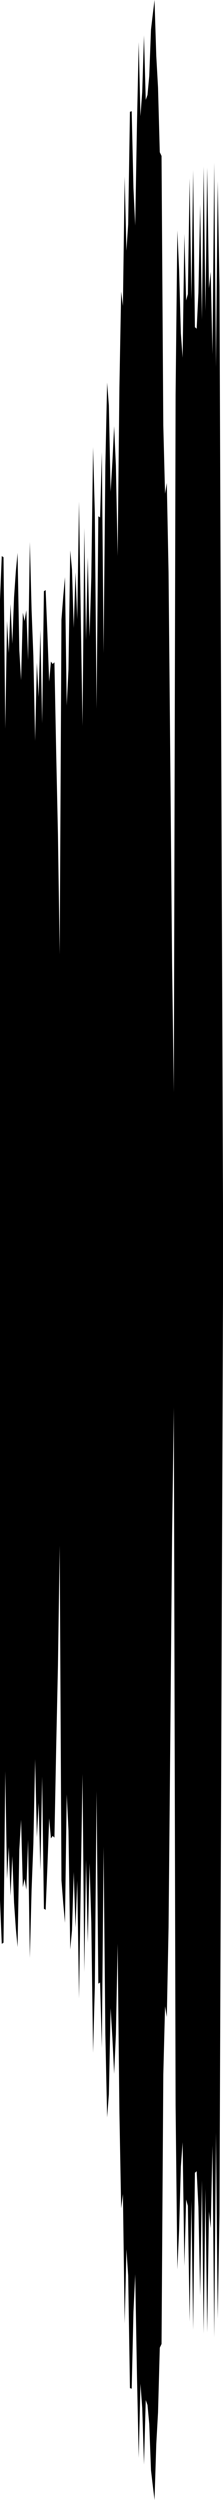 <?xml version="1.0" encoding="utf-8"?>
<svg xmlns="http://www.w3.org/2000/svg" preserveAspectRatio="none" viewBox="0 -25.592 6.35 71.185">
  <path d="m0-8.511.05-1.246.05.031.05 4.884.05-3.069L.25-7 .3-8.391l.05 1.13.05-1.324.05-.729.05-.536.05 2.775.05.851.05-1.923.05.238.05-.307.05 1.421.05-3.363.05 1.949.05 1.294L1-4.497l.05-2.224.05.976.05-1.92.05 2.67.05-3.762.05-.033.05 1.243.05 1.365.05-.573.05.07.05-.048.05 2.577.05 2.323.05 3.416.05-9.534.05-.647.05-.561.05 3.657.05-1.028L2-9.92l.05.545.05 1.663.05-1.582.05 1.336.05-3.353.05 3.253.05 3.136.05-5.638.05 3.195.05-2.361.05 2.264.05-1.693.05-3.705.05 1.871.05 5.579.05-5.481.05.032.05-1.861.05 5.73.05-5.343.05-2.366.05.653.05 2.457.05-.846.05-1.023.05 1.122.05 2.578.05-4.804.05-2.729.05.411.05-3.688.05 2.116.05-.751.05-3.205.05-.018.05 2.184.05 1.073.05-2.871.05-2.354.05 2.11.05-.692.05-1.609.05 1.838.05-.141.05-.541.05-1.323.05-.429.05-.411.05 1.59.05.901.05 1.843.05.106.05 7.673.05 1.944.05-.305.05 2.55.05 5.427.05 5.72.05 3.66L5-14.352l.05-4.678.05 1.127.05 1.803.05.693.05-3.525.05 1.895.05-.182.05-3.295.05 3.446.05-3.678.05 4.469.05.045.05-1.017.05-2.525.05 3.281.05-4.358.05 4.115.05-4.086.05 3.442.05-.473.05 2.351.05-5.46.05 5.822.05-5.292.05 2.99.05 12.929.05 13.259v2.508L6.3 24.513l-.05 12.929-.05 2.99-.05-5.292-.05 5.822-.05-5.46L6 37.853l-.05-.473-.05 3.442-.05-4.086-.05 4.115-.05-4.358-.05 3.281-.05-2.525-.05-1.017-.05.045-.05 4.469-.05-3.678-.05 3.446-.05-3.295-.05-.182-.05 1.895-.05-3.525-.05.693-.05 1.803-.05 1.127L5 34.352l-.05-19.869-.05 3.66-.05 5.72-.05 5.427-.05 2.55-.05-.305-.05 1.944-.05 7.673-.05.106-.05 1.843-.05.901-.05 1.59-.05-.411-.05-.429-.05-1.323-.05-.541-.05-.141-.05 1.838-.05-1.609-.05-.692-.05 2.11-.05-2.354-.05-2.871-.05 1.073-.05 2.184-.05-.018-.05-3.205-.05-.751-.05 2.116-.05-3.688-.05.411-.05-2.729-.05-4.804-.05 2.578-.05 1.122-.05-1.023-.05-.846-.05 2.457-.05.653L3 32.333l-.05-5.343-.05 5.73-.05-1.861-.05.032-.05-5.481-.05 5.579-.05 1.871-.05-3.705-.05-1.693-.05 2.264-.05-2.361-.05 3.195-.05-5.638-.05 3.136-.05 3.253-.05-3.353-.05 1.336-.05-1.582-.05 1.663-.05.545-.05-3.39-.05-1.028-.05 3.657-.05-.561-.05-.647-.05-9.534-.05 3.416-.05 2.323-.05 2.577-.05-.048-.05.07-.05-.573-.05 1.365-.05 1.243-.05-.033-.05-3.762-.05 2.67-.05-1.92-.05.976L1 24.497l-.05 2.418-.05 1.294-.05 1.949-.05-3.363-.05 1.421-.05-.307-.05.238-.05-1.923-.05.851L.5 29.85l-.05-.536-.05-.729-.05-1.324-.05 1.13L.25 27l-.05.911-.05-3.069-.05 4.884-.05.031L0 28.511z"/>
</svg>